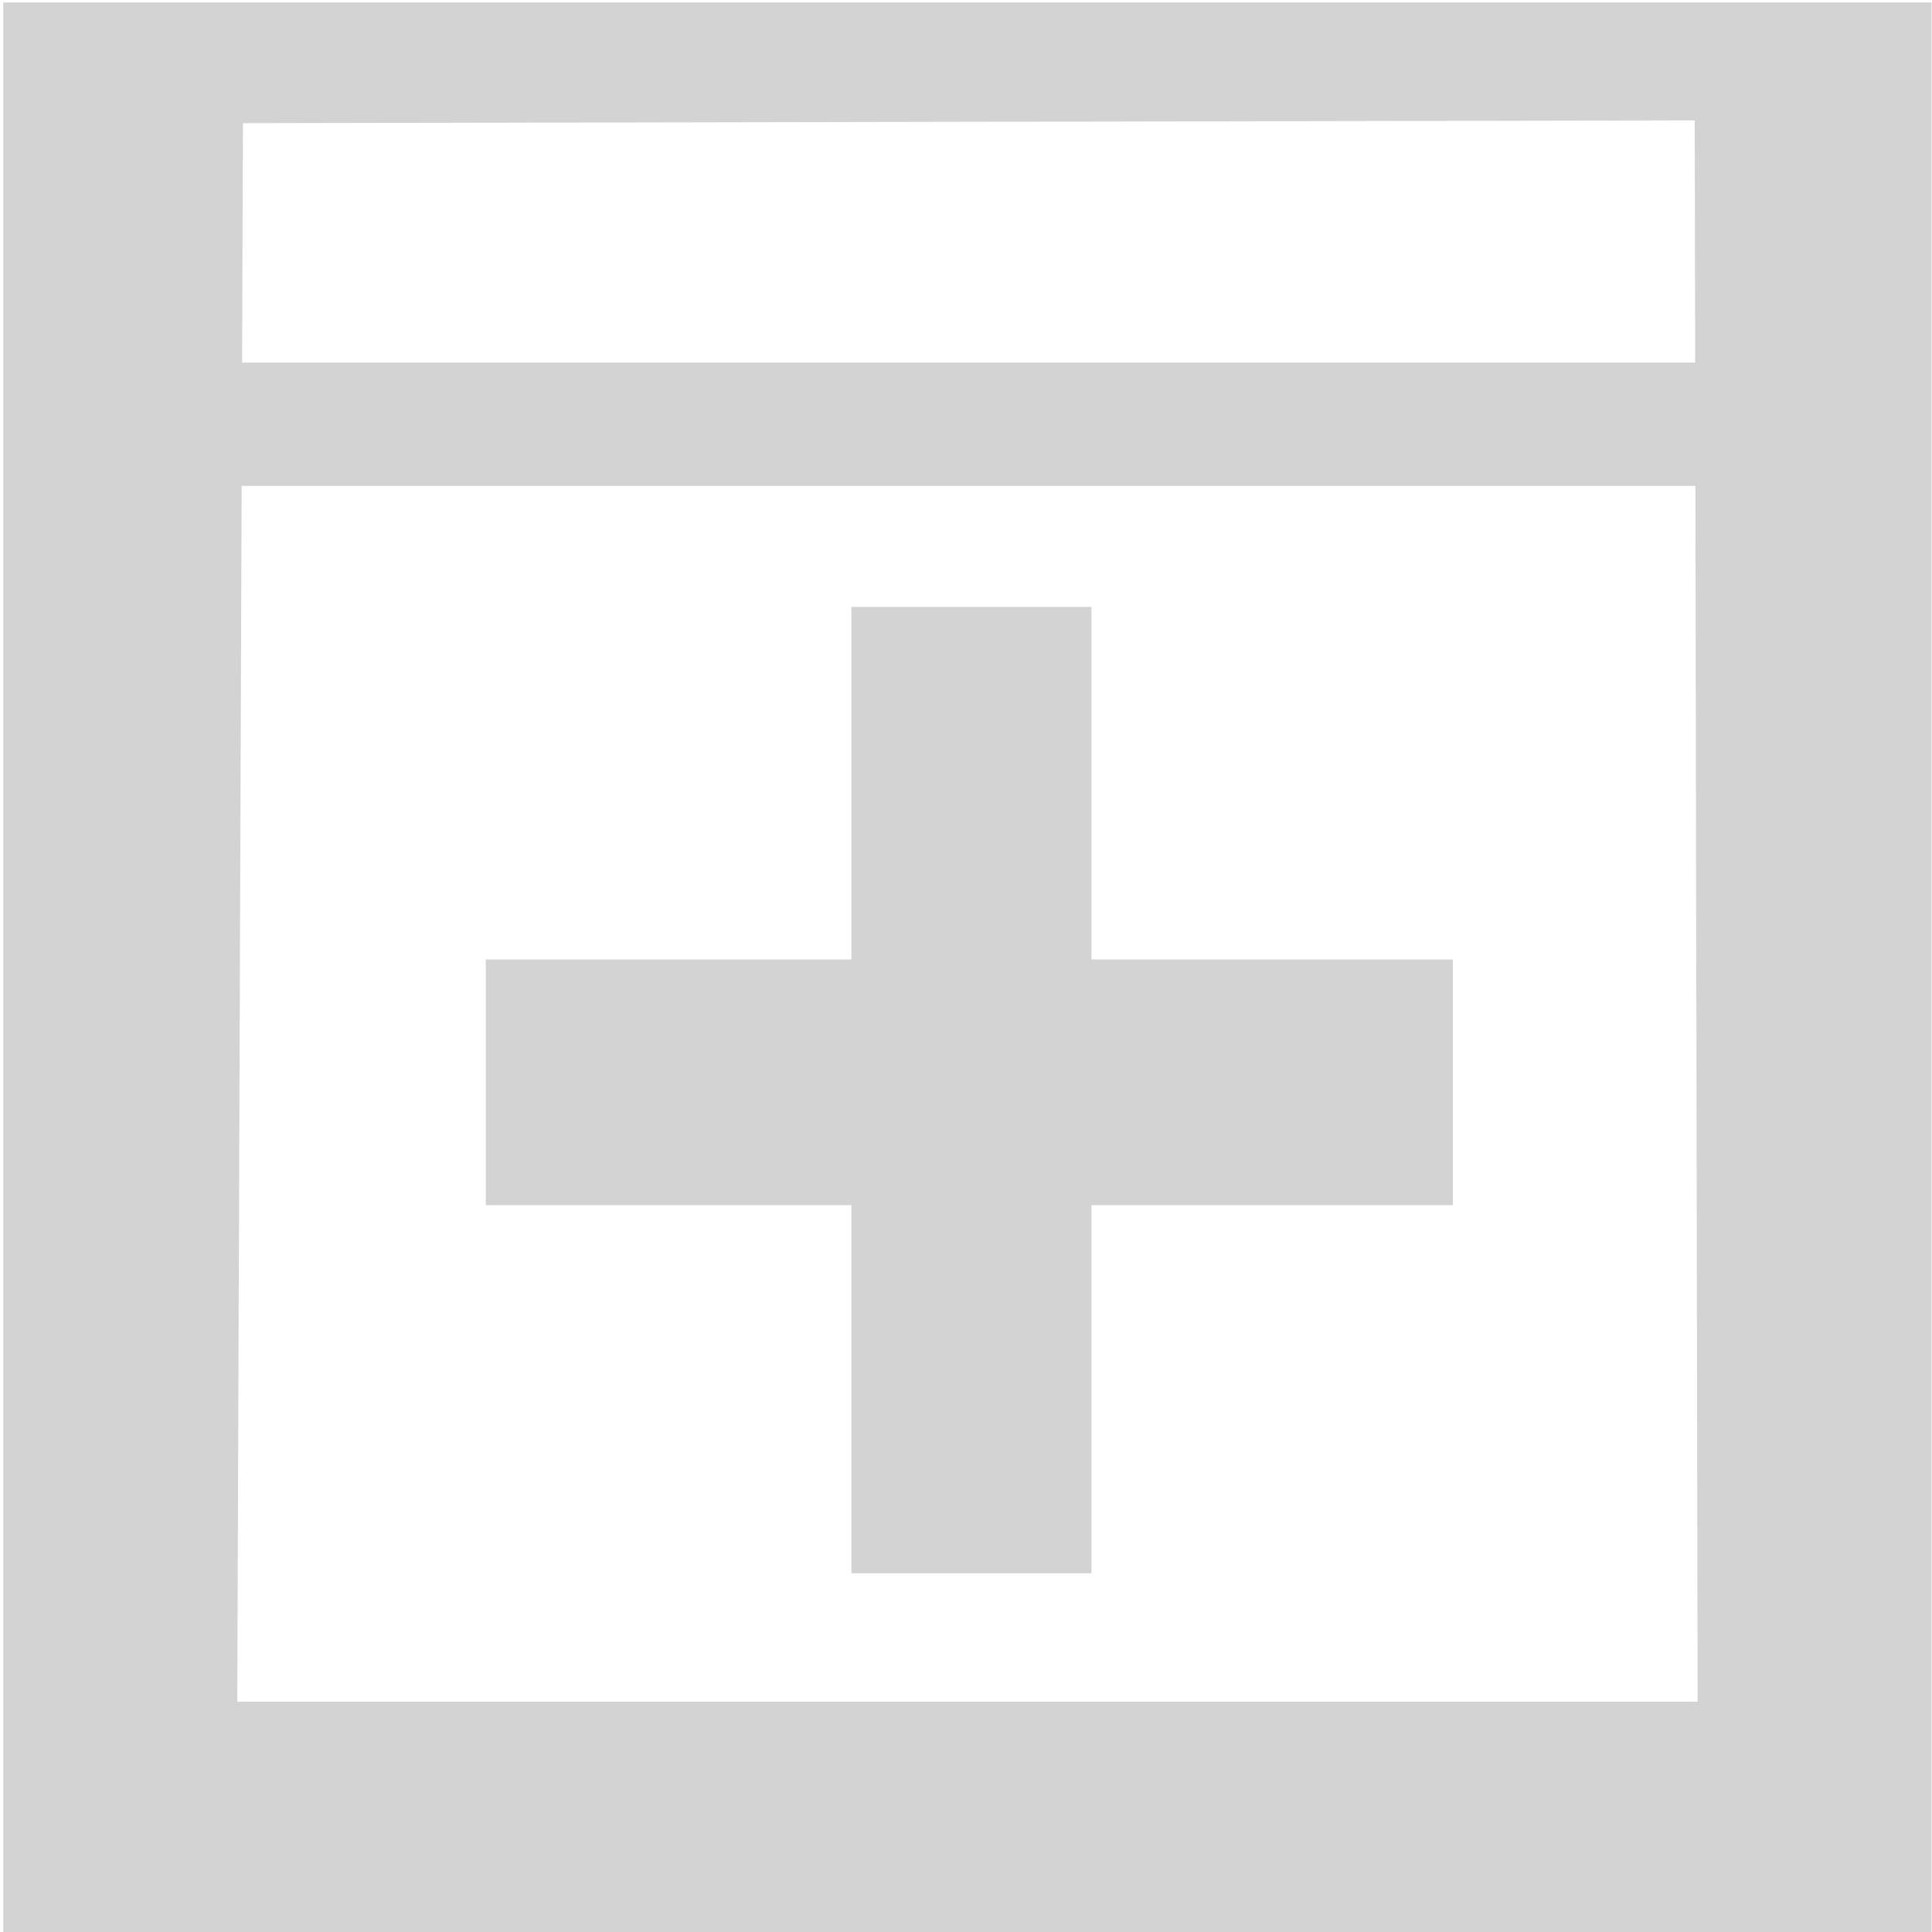 <?xml version="1.0" encoding="UTF-8" standalone="no"?>
<!-- Created with Inkscape (http://www.inkscape.org/) -->

<svg
   xmlns:dc="http://purl.org/dc/elements/1.1/"
   xmlns:cc="http://creativecommons.org/ns#"
   xmlns:rdf="http://www.w3.org/1999/02/22-rdf-syntax-ns#"
   xmlns:svg="http://www.w3.org/2000/svg"
   xmlns="http://www.w3.org/2000/svg"
   xmlns:sodipodi="http://sodipodi.sourceforge.net/DTD/sodipodi-0.dtd"
   xmlns:inkscape="http://www.inkscape.org/namespaces/inkscape"
   width="16px"
   height="16px"
   id="svg5374"
   version="1.1"
   inkscape:version="0.47 r22583"
   sodipodi:docname="switch_plus.svg"
   inkscape:export-filename="/home/ajay/Desktop/a/t/switch_plus.png"
   inkscape:export-xdpi="90"
   inkscape:export-ydpi="90">
  <defs
     id="defs5376">
    <inkscape:perspective
       sodipodi:type="inkscape:persp3d"
       inkscape:vp_x="0 : 8 : 1"
       inkscape:vp_y="0 : 1000 : 0"
       inkscape:vp_z="16 : 8 : 1"
       inkscape:persp3d-origin="8 : 5.3333333 : 1"
       id="perspective12" />
  </defs>
  <sodipodi:namedview
     id="base"
     pagecolor="#ffffff"
     bordercolor="#666666"
     borderopacity="1.0"
     inkscape:pageopacity="0.0"
     inkscape:pageshadow="2"
     inkscape:zoom="36.283417"
     inkscape:cx="2.970154"
     inkscape:cy="7.9448784"
     inkscape:current-layer="layer1"
     showgrid="true"
     inkscape:grid-bbox="true"
     inkscape:document-units="px"
     inkscape:snap-global="false"
     inkscape:window-width="2048"
     inkscape:window-height="1076"
     inkscape:window-x="0"
     inkscape:window-y="25"
     inkscape:window-maximized="1">
    <inkscape:grid
       type="xygrid"
       id="grid5382" />
  </sodipodi:namedview>
  <g
     id="layer1"
     inkscape:label="Layer 1"
     inkscape:groupmode="layer">
    <rect
       style="fill:#d3d3d3;fill-opacity:1;stroke:#dd5500;stroke-width:0;stroke-linejoin:miter;stroke-miterlimit:4;stroke-opacity:1;stroke-dasharray:none"
       id="rect4867"
       width="13.193"
       height="1.021"
       x="1.441"
       y="3.003" />
    <rect
       style="fill:#d3d3d3;fill-opacity:1;stroke:#dd5500;stroke-width:0;stroke-linejoin:miter;stroke-miterlimit:4;stroke-opacity:1;stroke-dasharray:none"
       id="rect4869"
       width="1.988"
       height="8.003"
       x="7.051"
       y="5.026" />
    <rect
       style="fill:#d3d3d3;fill-opacity:1;stroke:#dd5500;stroke-width:0;stroke-linejoin:miter;stroke-miterlimit:4;stroke-opacity:1;stroke-dasharray:none"
       id="rect4871"
       width="8.009"
       height="2.035"
       x="4.023"
       y="7.946" />
    <path
       style="font-size:medium;font-style:normal;font-variant:normal;font-weight:normal;font-stretch:normal;text-indent:0;text-align:start;text-decoration:none;line-height:normal;letter-spacing:normal;word-spacing:normal;text-transform:none;direction:ltr;block-progression:tb;writing-mode:lr-tb;text-anchor:start;baseline-shift:baseline;color:#000000;fill:#d3d3d3;fill-opacity:1;fill-rule:nonzero;stroke:none;stroke-width:1.928;marker:none;visibility:visible;display:inline;overflow:visible;enable-background:accumulate;font-family:Sans;-inkscape-font-specification:Sans"
       d="m 0.027,0.02 0,0.972 0,14.073 0,0.94 0.969,0 14.031,0 0.969,0 0,-0.94 0,-14.073 0,-0.972 -0.969,0 -14.031,0 z M 2.012,1.02 14.035,0.997 l 0.024,13.096 -12.094,0 z"
       id="rect4865"
       inkscape:connector-curvature="0"
       sodipodi:nodetypes="cccccccccccccccccc" />
  </g>
</svg>
